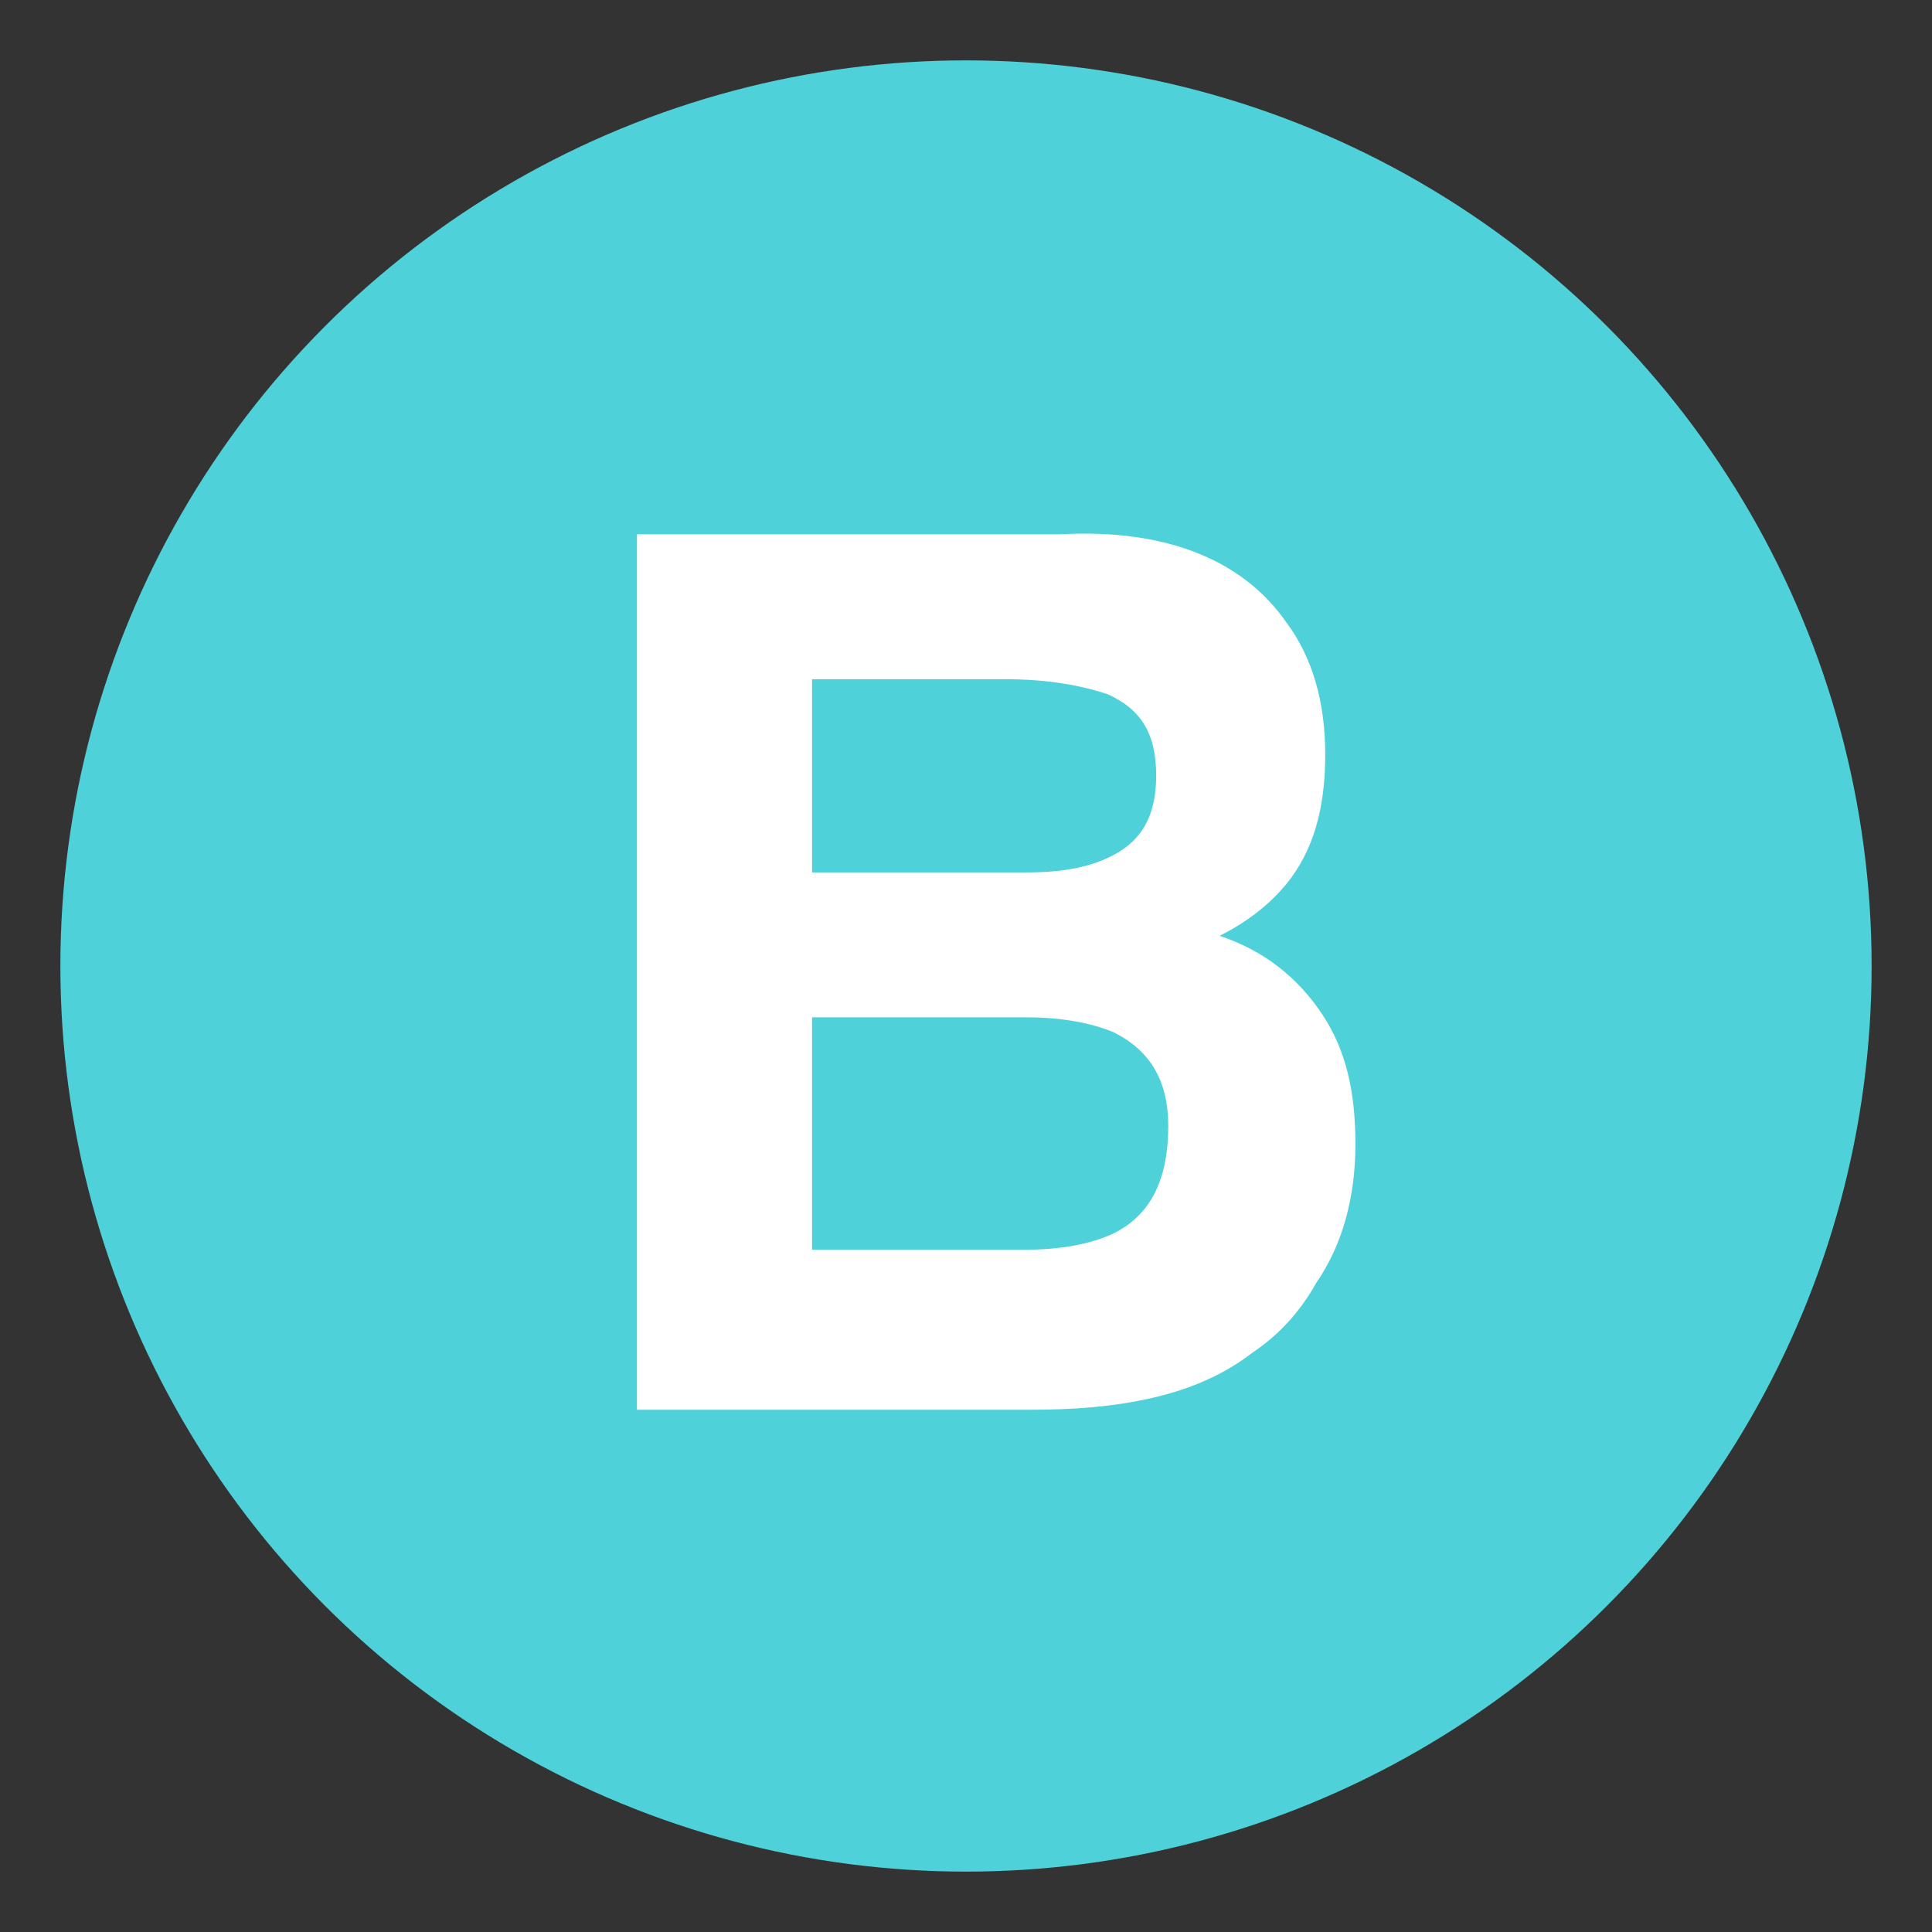 <svg xmlns="http://www.w3.org/2000/svg" viewBox="0 0 64 64" enable-background="new 0 0 64 64"><rect x="0" y="0" width="64" height="64" fill="#333333" stroke="none"/><circle cx="32" cy="32" r="30" fill="#4fd1d9"/><path d="m42.6 20.6c.9 1.2 1.3 2.7 1.3 4.4 0 1.8-.4 3.2-1.3 4.3-.5.6-1.2 1.2-2.2 1.7 1.5.5 2.6 1.4 3.4 2.6.8 1.2 1.1 2.6 1.1 4.3 0 1.7-.4 3.3-1.3 4.6-.5.9-1.2 1.7-2.1 2.3-.9.7-2 1.2-3.3 1.5s-2.6.4-4.1.4h-13v-29h14c3.6-.2 6.1.9 7.5 2.9m-15.7 1.9v6.4h7.1c1.3 0 2.3-.2 3.1-.7s1.2-1.3 1.2-2.5c0-1.4-.5-2.2-1.6-2.7-.9-.3-2-.5-3.4-.5h-6.4m0 11.2v7.7h7c1.3 0 2.2-.2 2.9-.5 1.3-.6 1.9-1.8 1.9-3.6 0-1.5-.6-2.5-1.8-3.1-.7-.3-1.7-.5-2.9-.5 0 0-7.1 0-7.1 0" fill="#fff"/></svg>